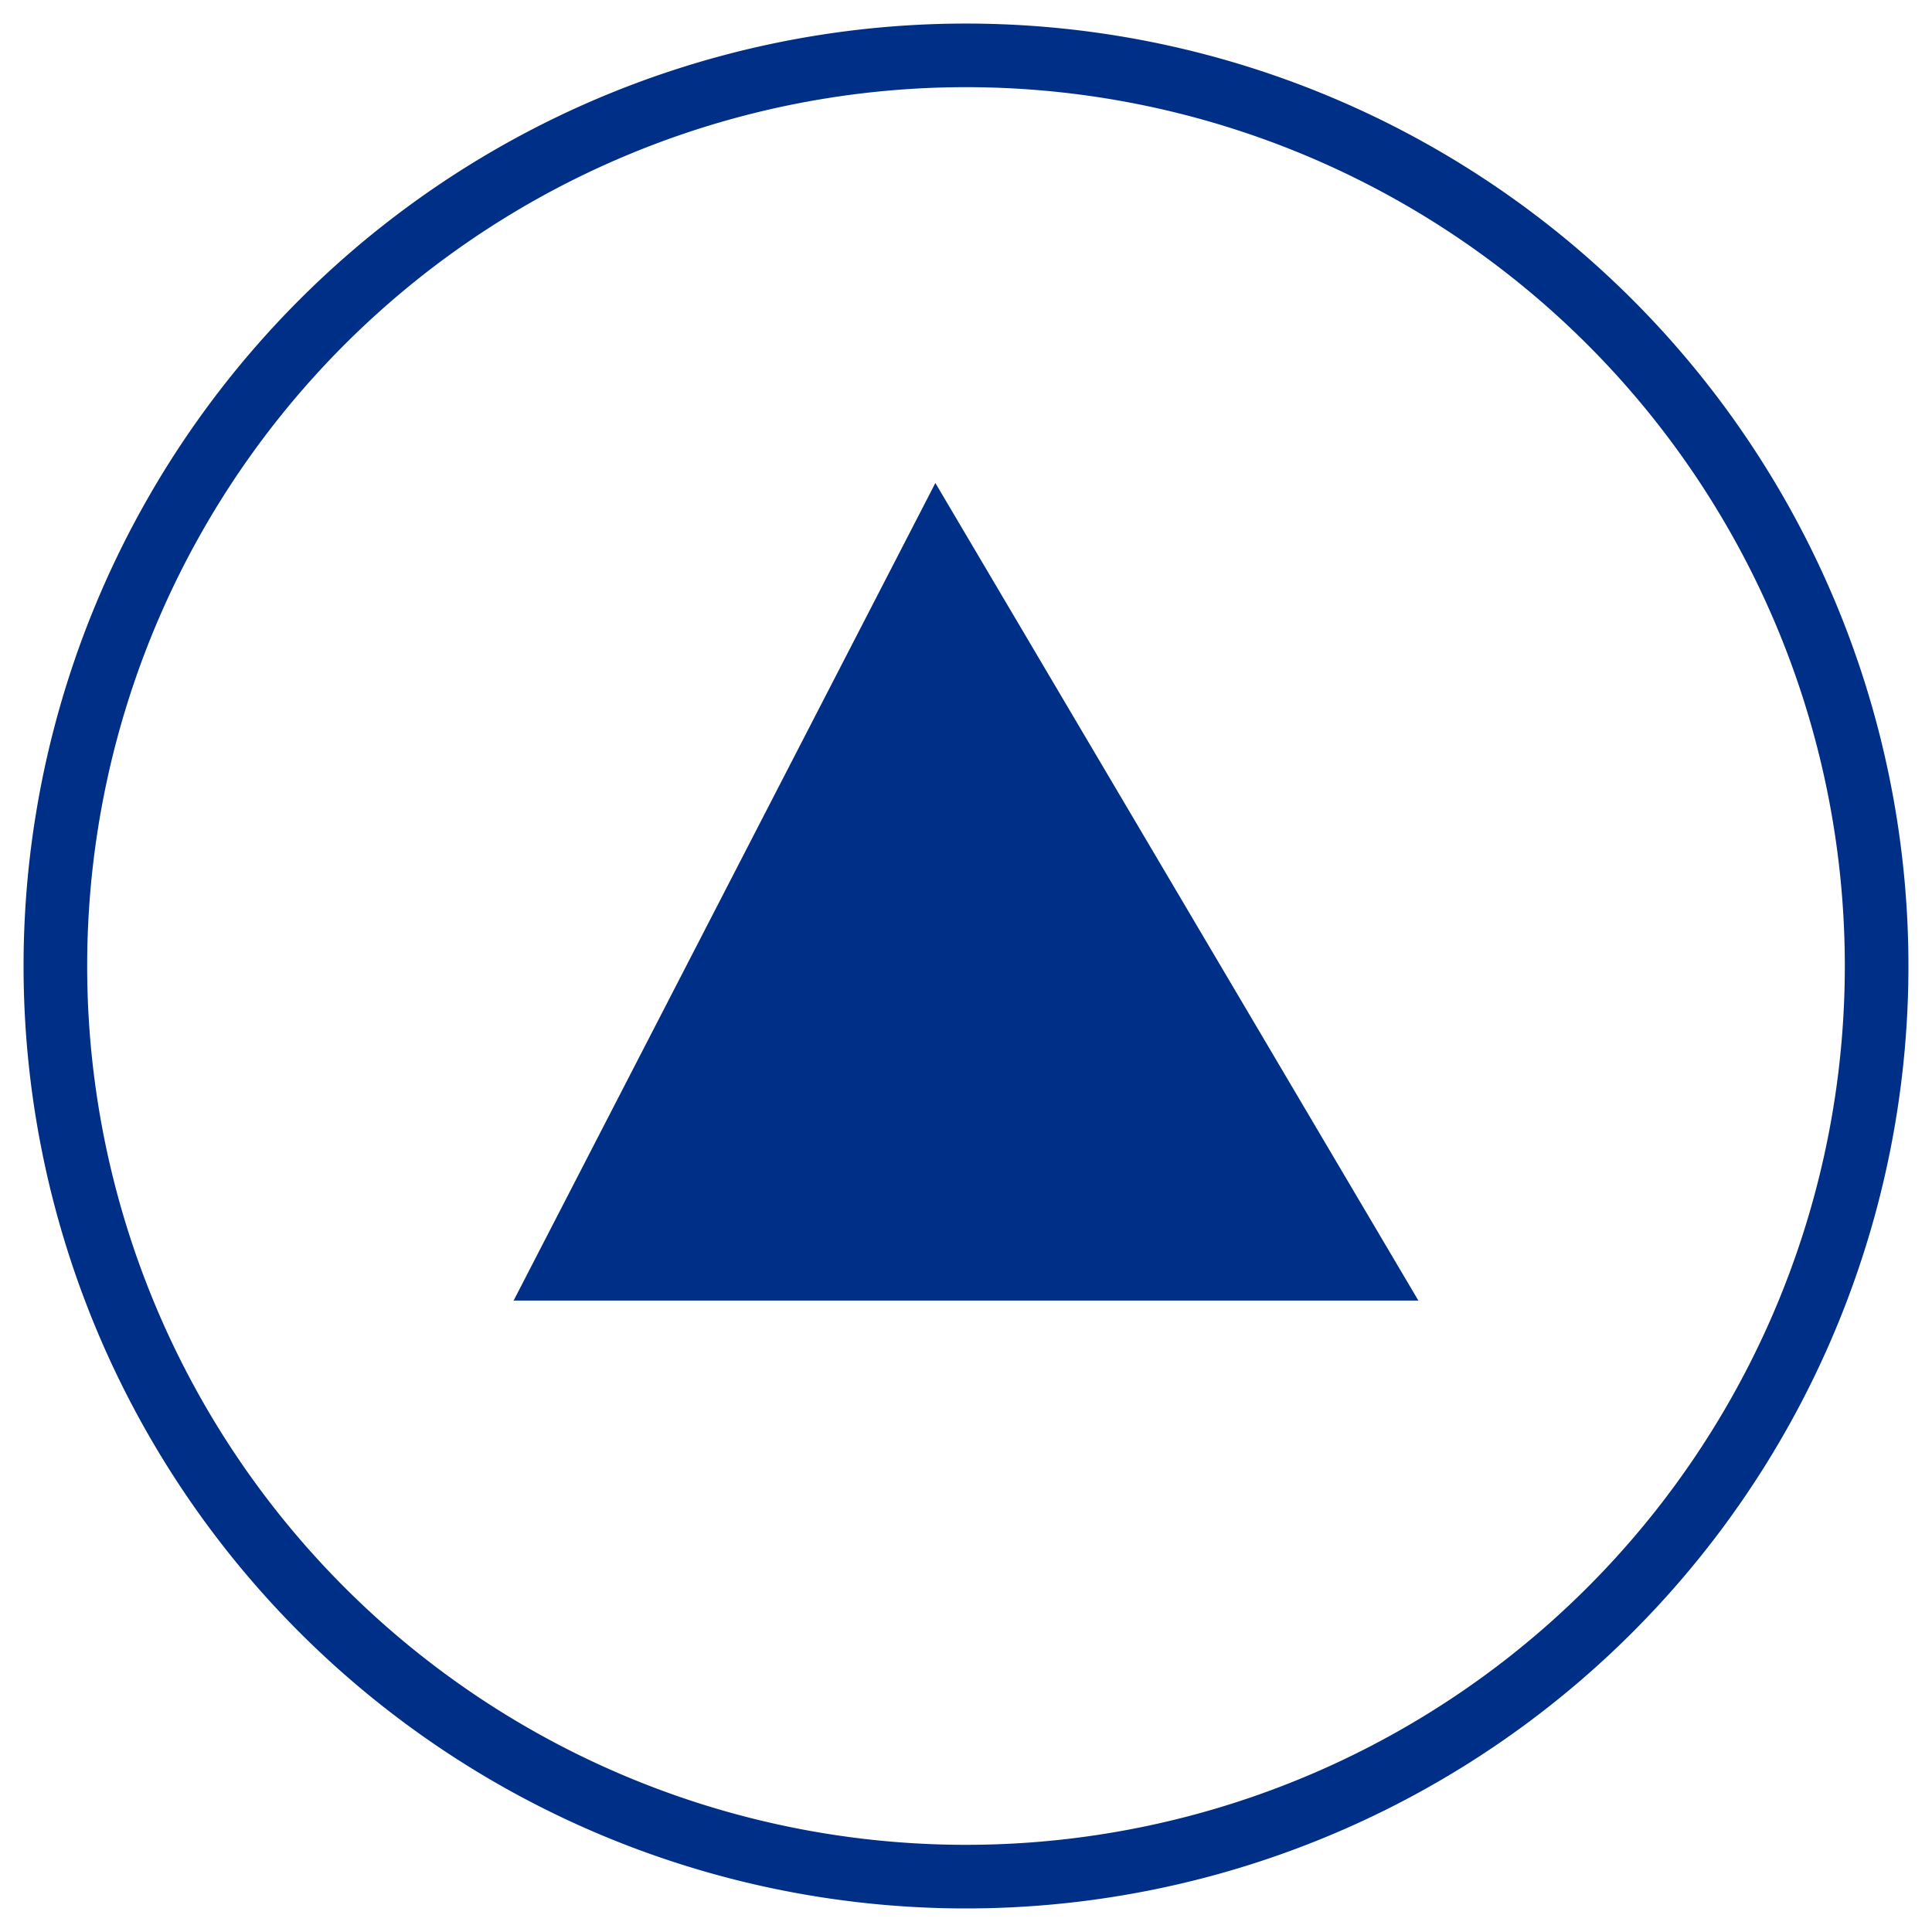 <?xml version="1.0"?>
<svg xmlns="http://www.w3.org/2000/svg" id="Layer_1" data-name="Layer 1" viewBox="0 0 82 82" width="82" height="82" x="0" y="0"><defs><style>.cls-1{fill:none;}.cls-2{fill:#002f87;}</style></defs><rect class="cls-1" width="82" height="82"/><path class="cls-2" d="M41,1A40,40,0,1,1,1,41,40,40,0,0,1,41,1Zm0,77.3A37.3,37.3,0,1,0,3.7,41,37.3,37.3,0,0,0,41,78.3Z"/><polygon class="cls-2" points="60.2 55.2 39.7 20.5 21.8 55.2 60.2 55.2"/></svg>
